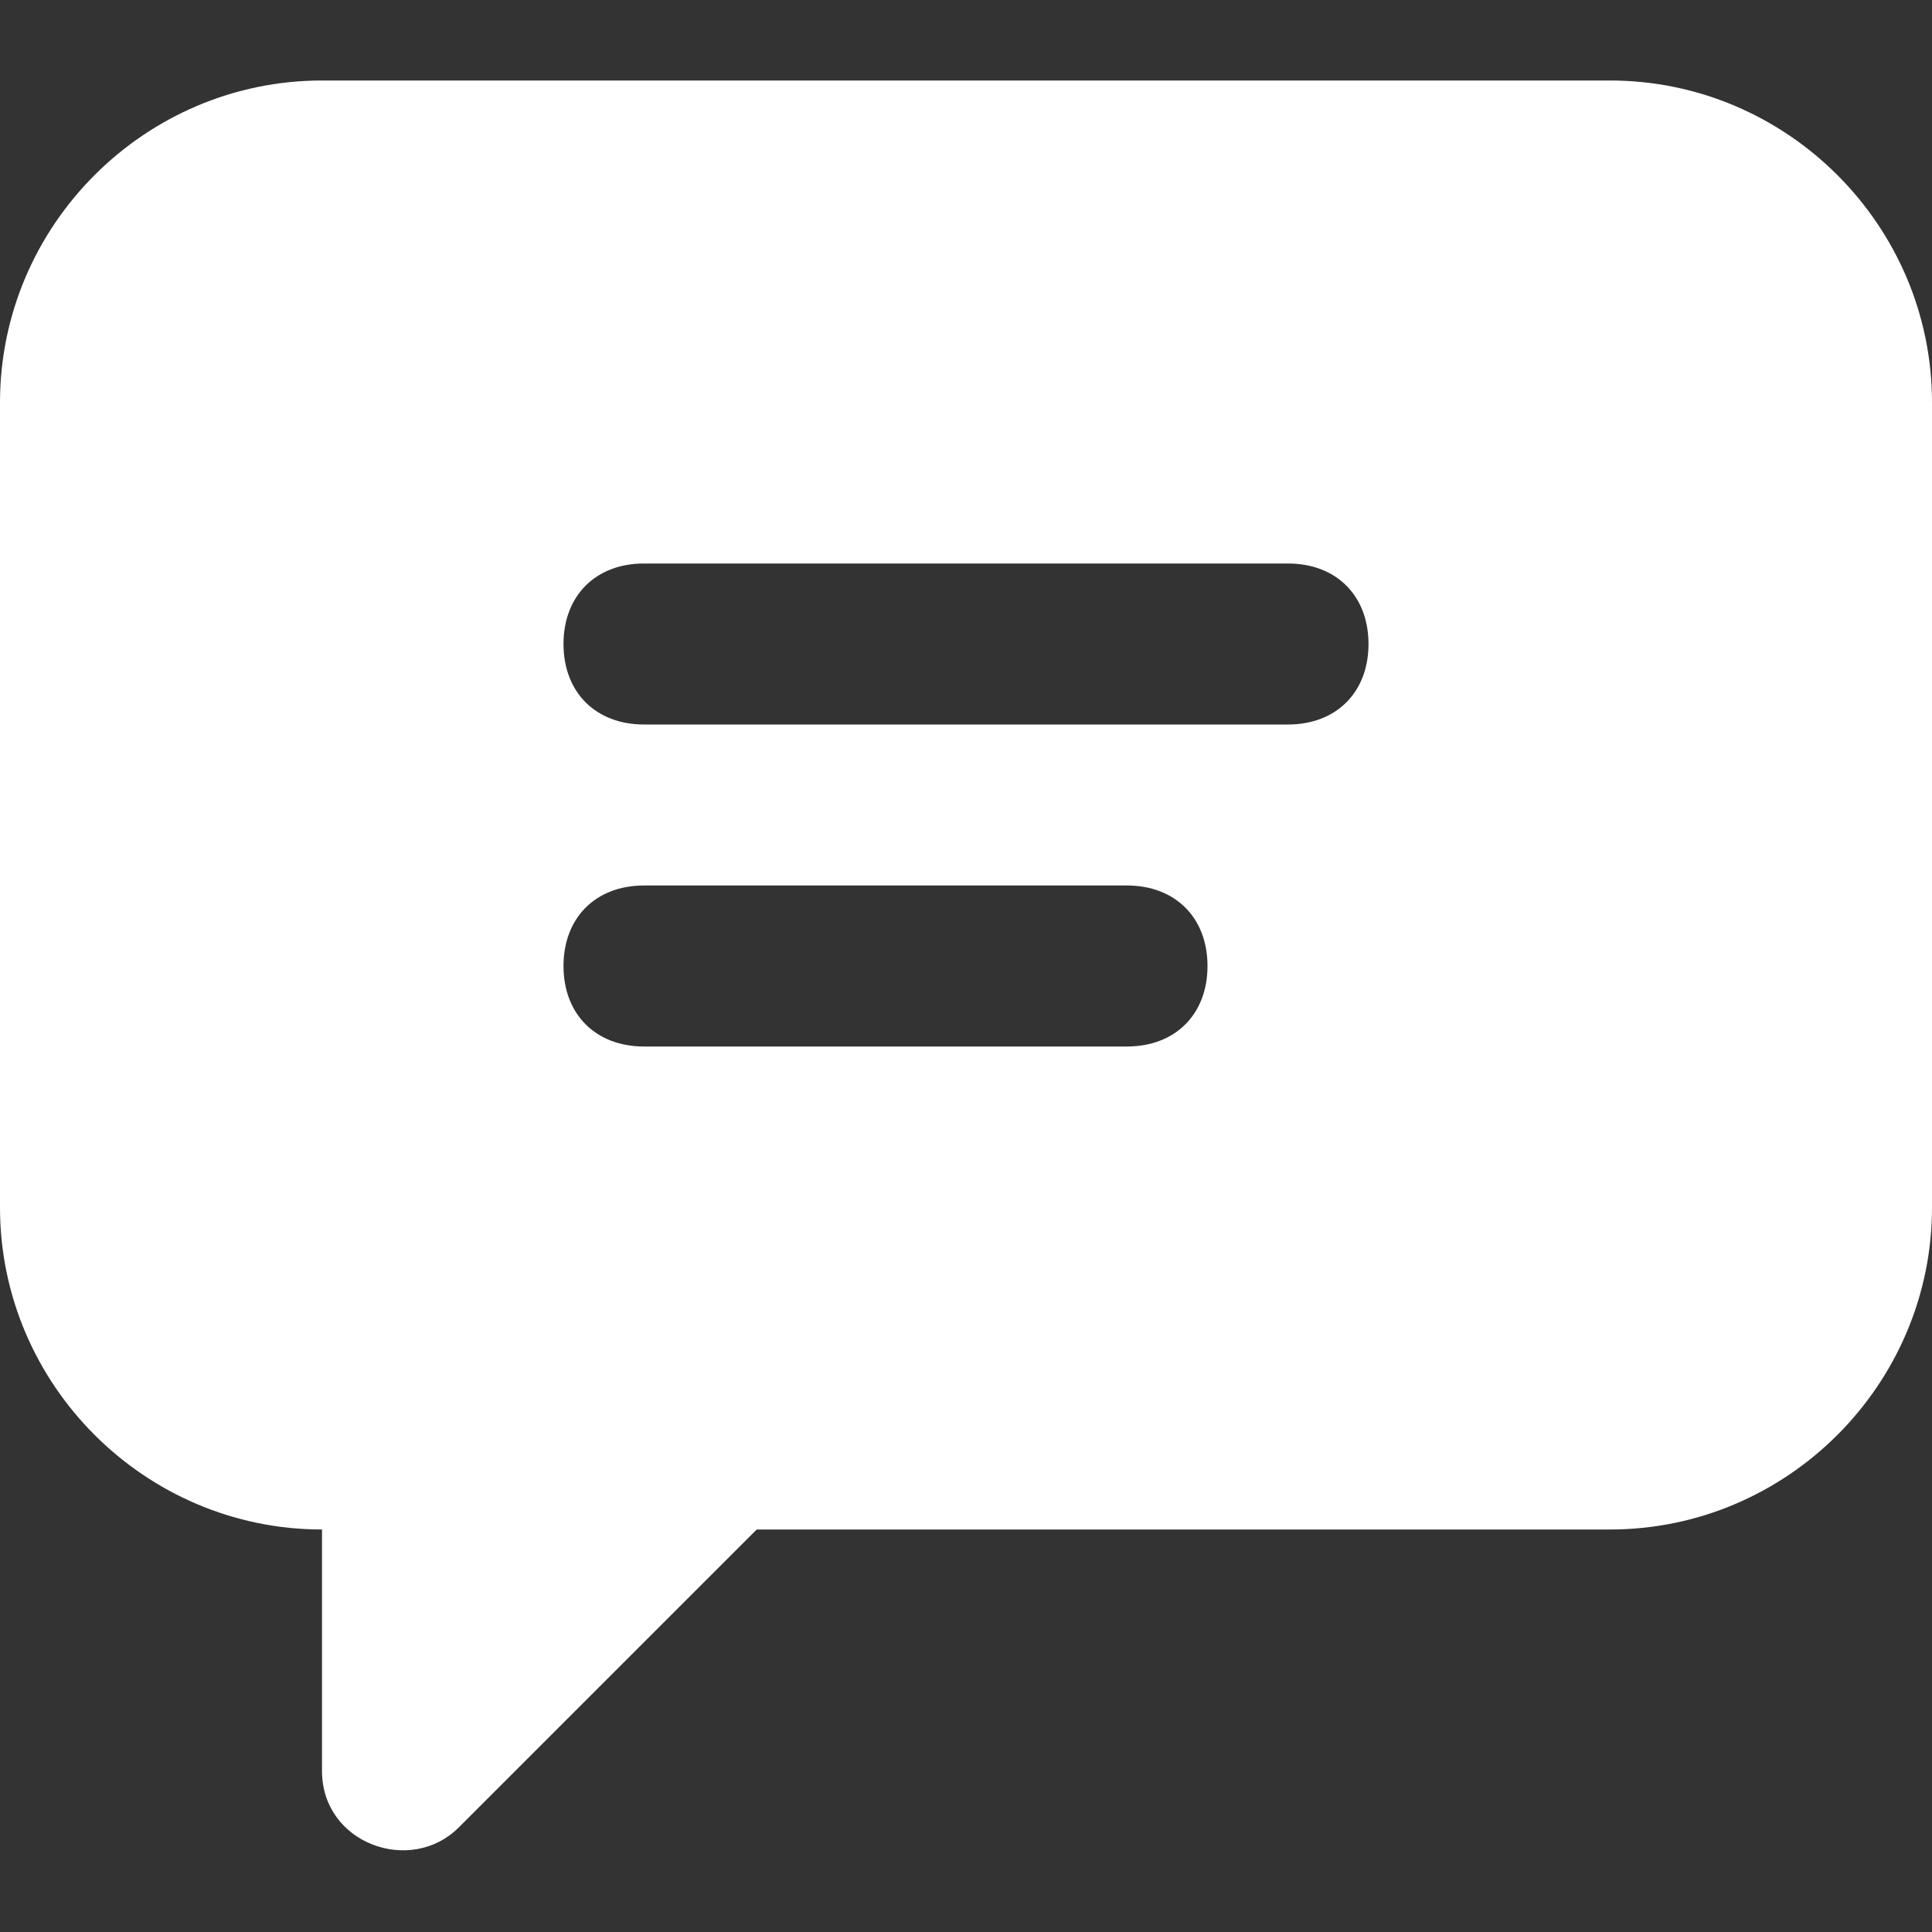 <svg width="22" height="22" viewBox="0 0 18 18" fill="none" xmlns="http://www.w3.org/2000/svg">
<rect x="0" y="0" width="18" height="18" fill="#333333" stroke="none"/>
<g clip-path="url(#clip0_10804_11460)">
<path d="M15 0.75H3C1.35 0.75 0 2.1 0 3.75V11.25C0 12.9 1.35 14.25 3 14.25V16.5C3 17.175 3.825 17.475 4.275 17.025L7.05 14.25H15C16.65 14.25 18 12.9 18 11.25V3.75C18 2.1 16.65 0.75 15 0.75ZM10.5 9.75H6C5.55 9.75 5.25 9.45 5.25 9C5.25 8.55 5.55 8.25 6 8.25H10.5C10.95 8.25 11.25 8.55 11.25 9C11.25 9.45 10.95 9.75 10.5 9.75ZM12 6.75H6C5.55 6.75 5.25 6.45 5.25 6C5.25 5.55 5.55 5.25 6 5.25H12C12.45 5.25 12.75 5.55 12.75 6C12.75 6.45 12.45 6.75 12 6.75Z" fill="white"/>
</g>
<defs>
<clipPath id="clip0_10804_11460">
<rect width="18" height="18" fill="white"/>
</clipPath>
</defs>
</svg>
